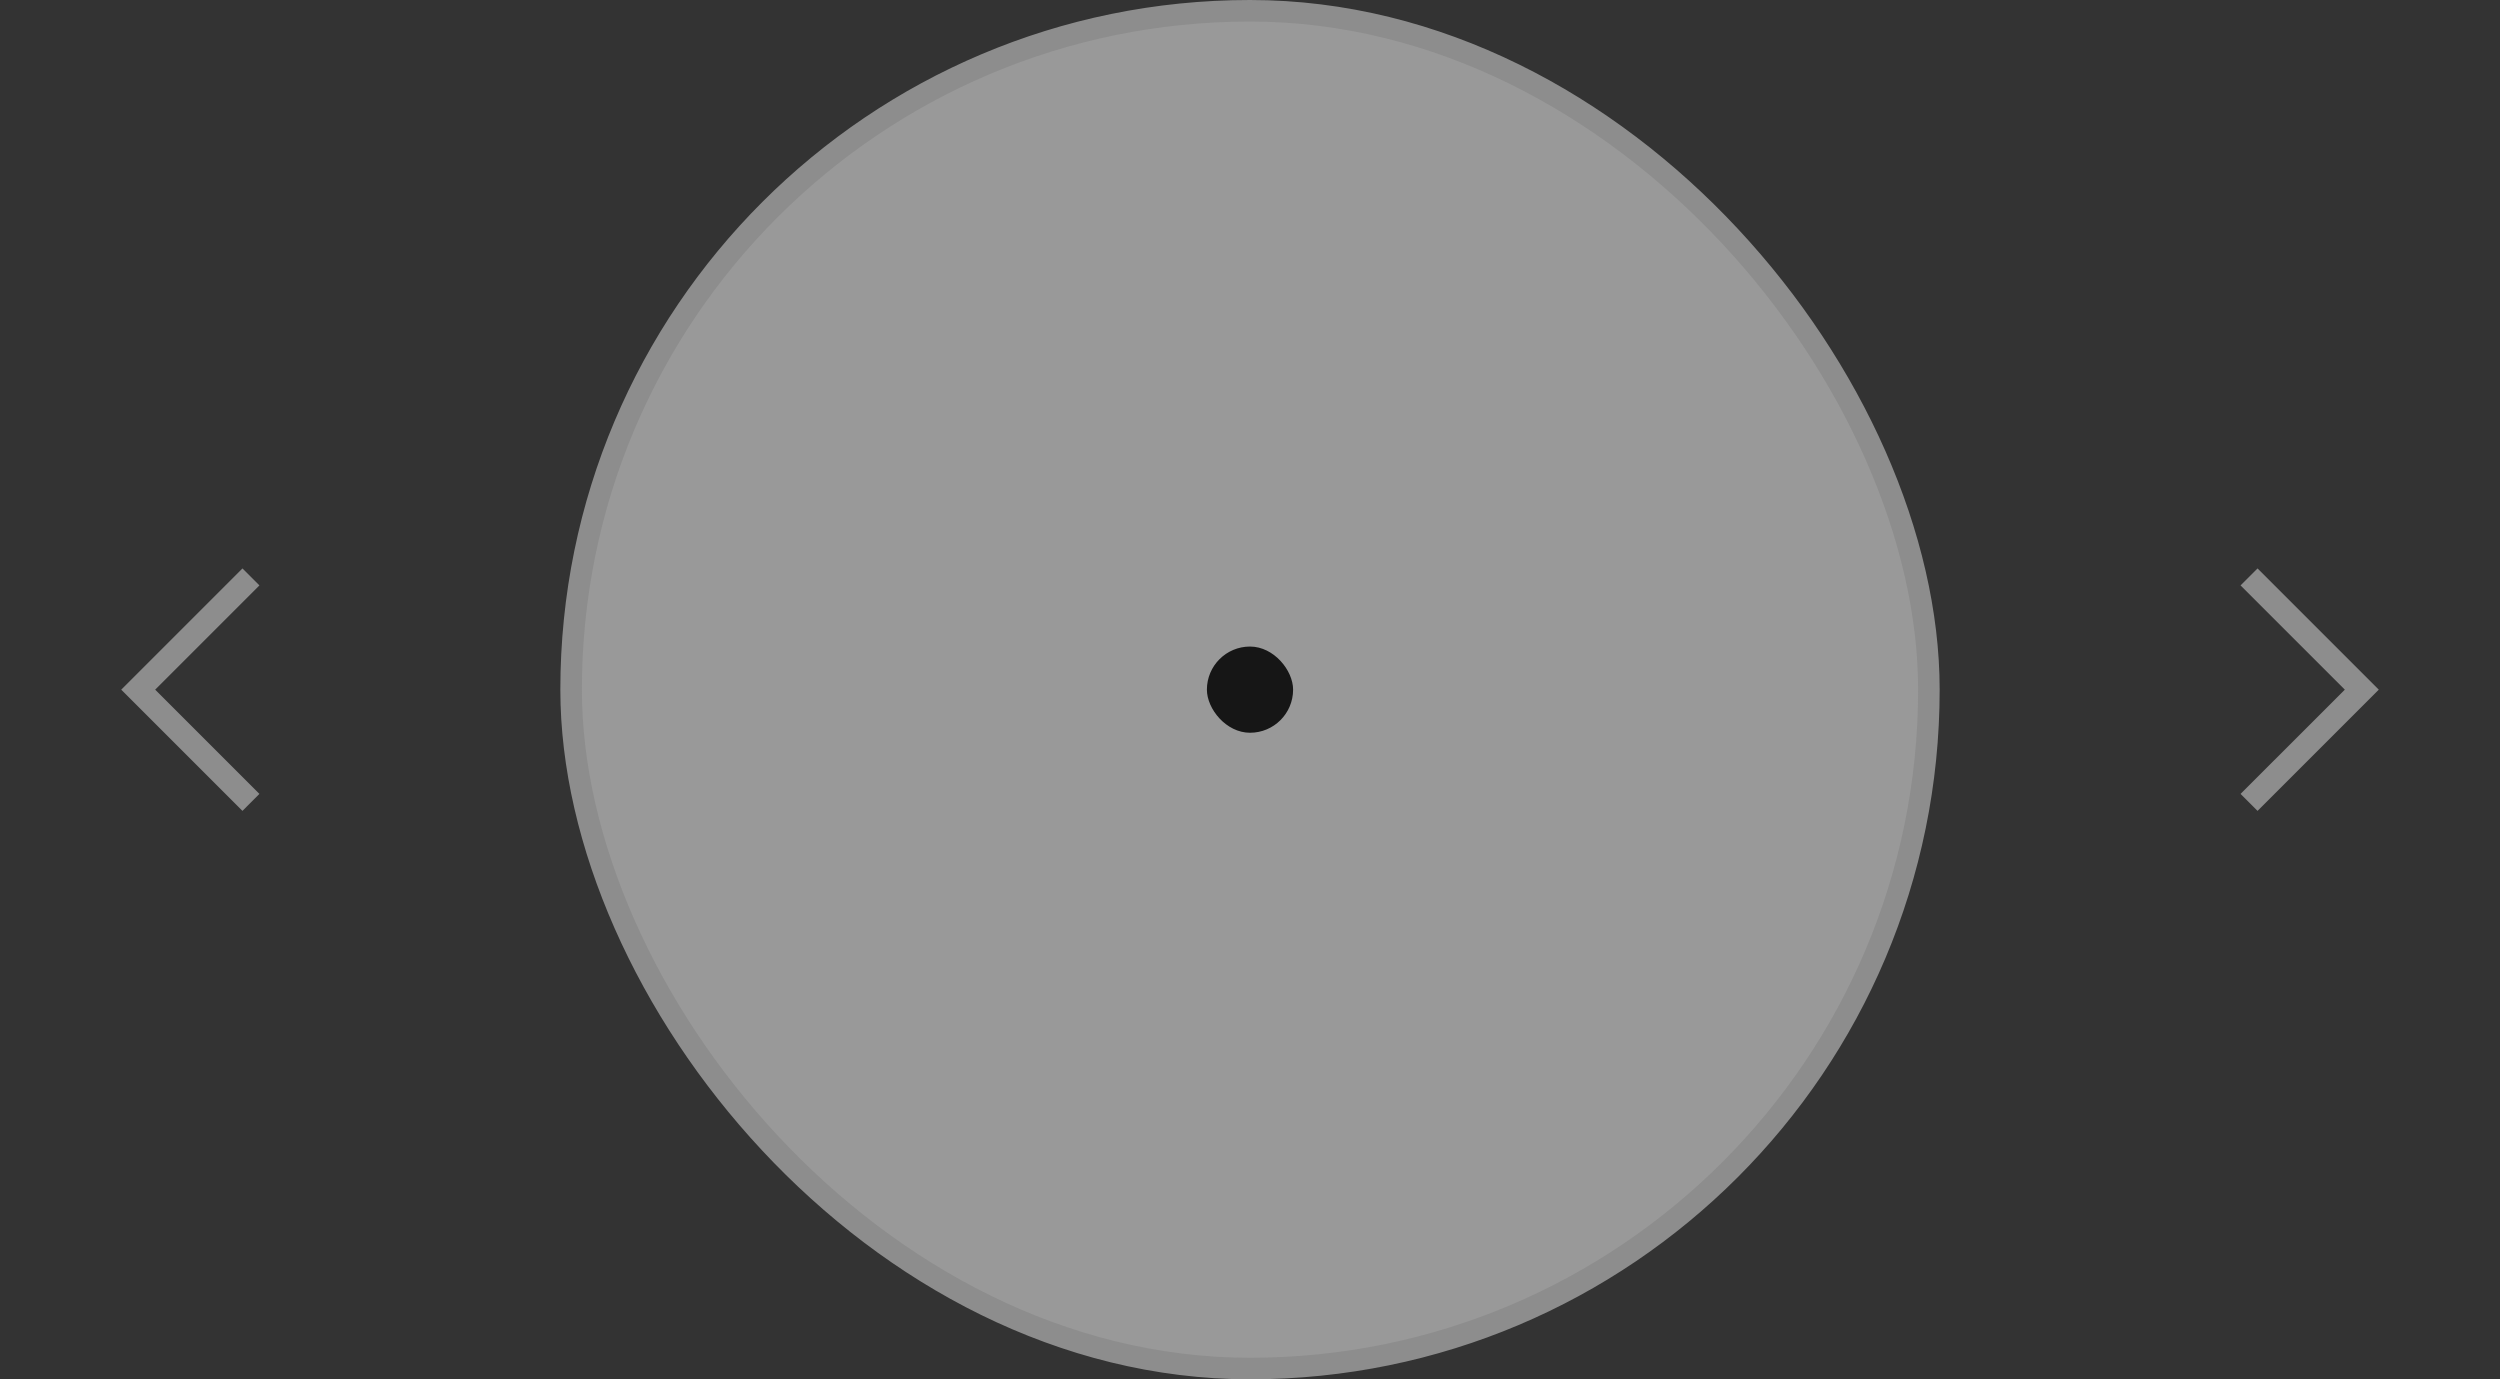 <svg width="116" height="64" viewBox="0 0 116 64" fill="none" xmlns="http://www.w3.org/2000/svg">
<rect x="0" y="0" width="116" height="64" fill="#333333" stroke="none"/>
<rect x="26.5" y="0.5" width="63" height="63" rx="31.5" fill="white" fill-opacity="0.5" stroke="#8D8D8D"/>
<rect x="56" y="30" width="4" height="4" rx="2" fill="#161616"/>
<path fill-rule="evenodd" clip-rule="evenodd" d="M110.375 32L104.75 37.625L103.962 36.837L108.8 32L103.962 27.163L104.75 26.375L110.375 32Z" fill="#8D8D8D"/>
<path fill-rule="evenodd" clip-rule="evenodd" d="M5.625 32L11.25 26.375L12.037 27.163L7.2 32L12.037 36.837L11.25 37.625L5.625 32Z" fill="#8D8D8D"/>
</svg>
